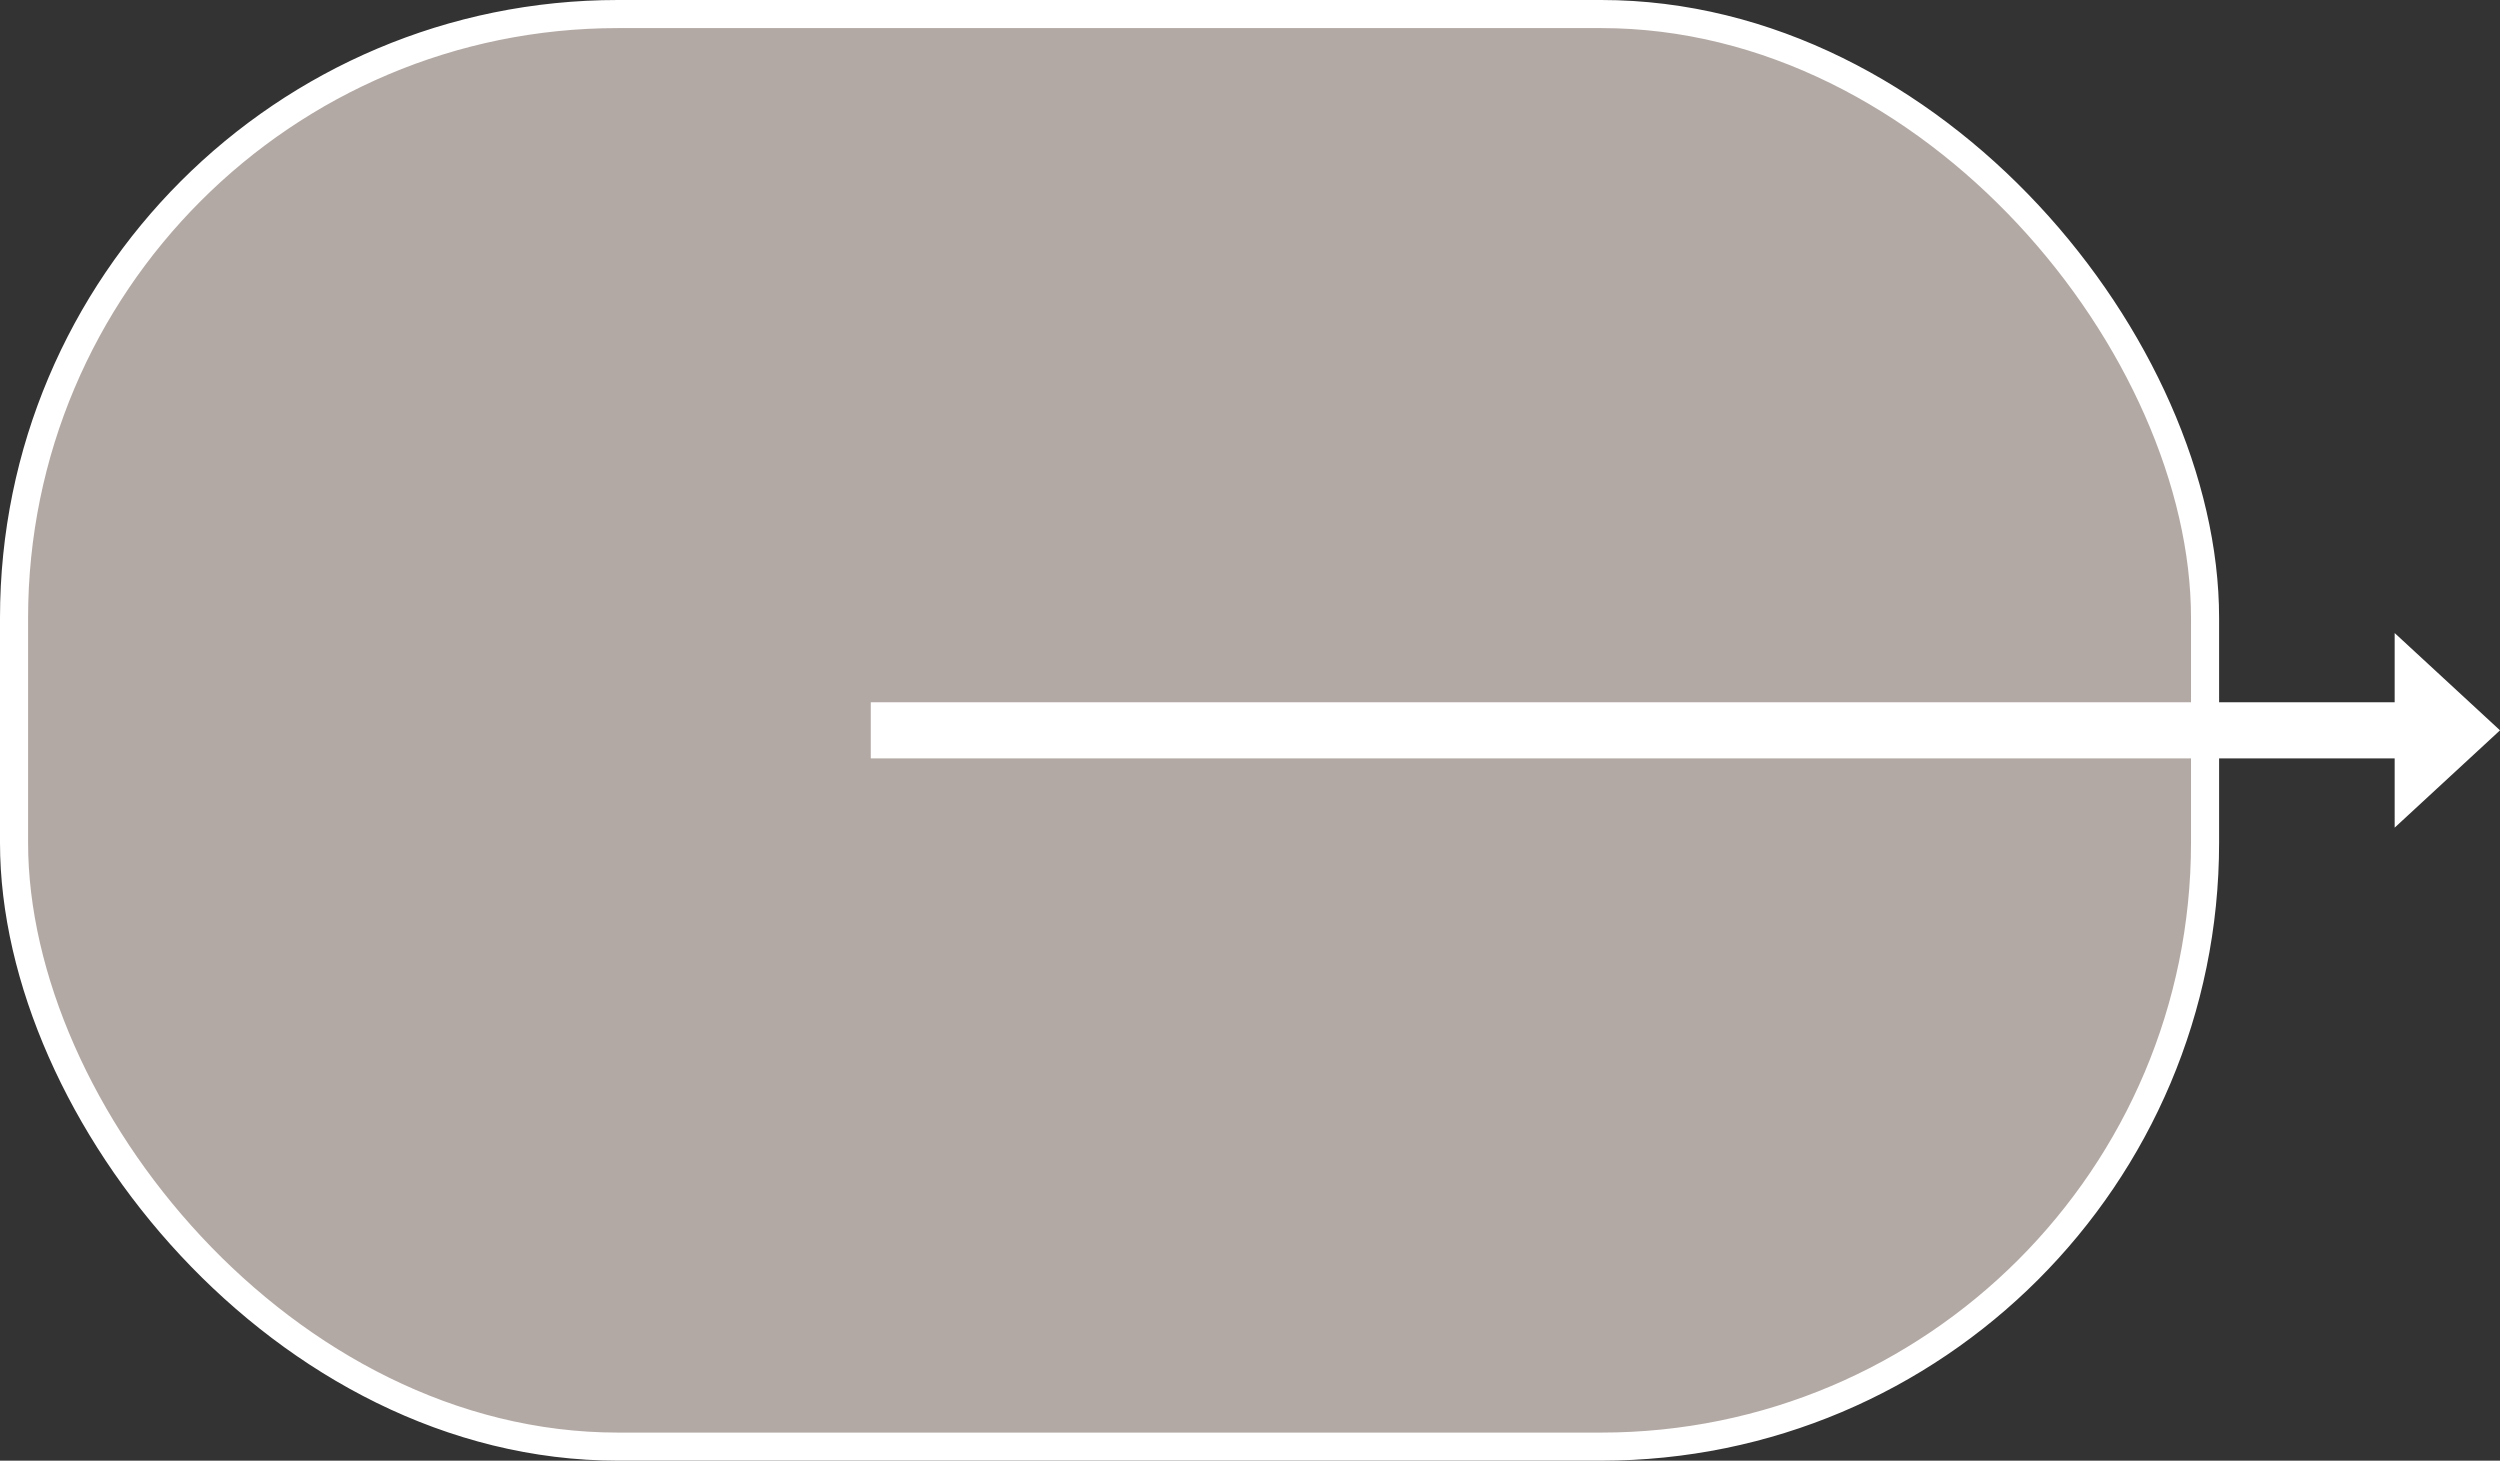 <svg width="89" height="52" viewBox="0 0 89 52" fill="none" xmlns="http://www.w3.org/2000/svg">
<rect x="0" y="0" width="89" height="52" fill="#333333" stroke="none"/>
<rect x="0.5" y="0.5" width="78" height="51" rx="21.5" fill="#BEB3AE" fill-opacity="0.92" stroke="white"/>
<path fill-rule="evenodd" clip-rule="evenodd" d="M85.25 29.464L89 26L85.25 22.536V25H31V27H85.25V29.464Z" fill="white"/>
</svg>
